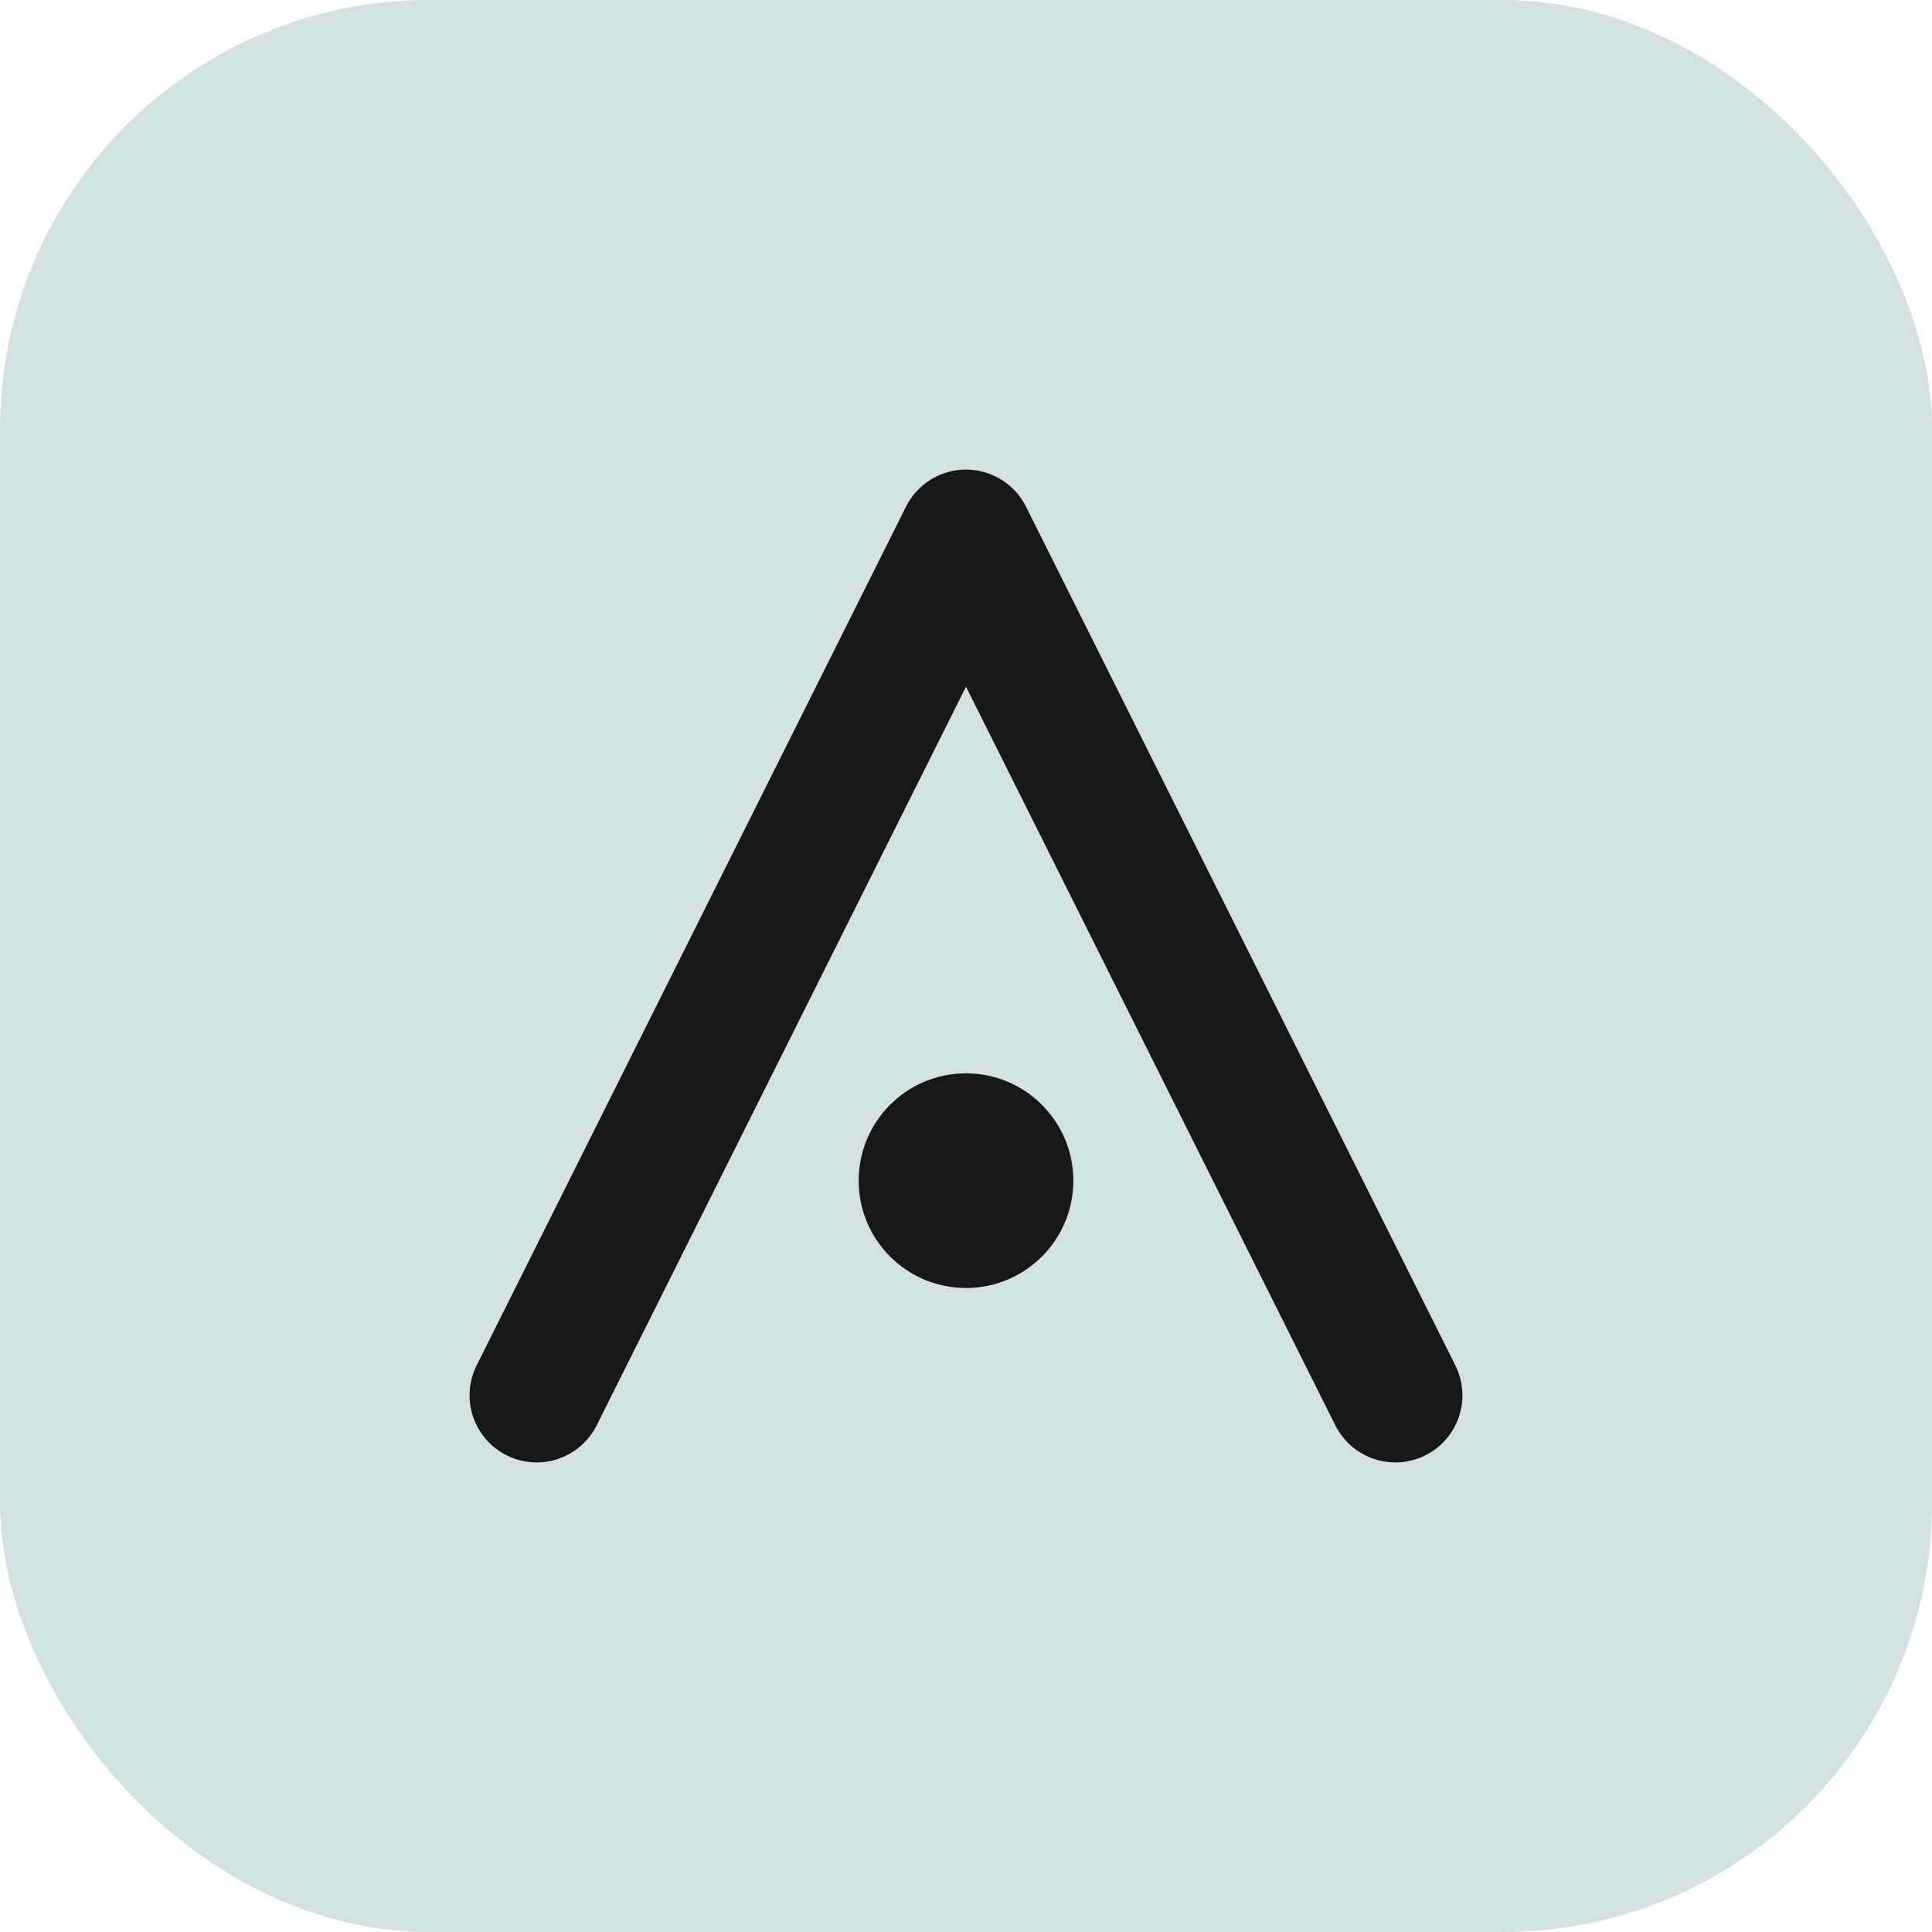 <svg width="36" height="36" viewBox="0 0 36 36" fill="none" xmlns="http://www.w3.org/2000/svg">
  <rect width="36" height="36" rx="8" fill="#D2E2E2"/>
  <path d="M10 26L18 10L26 26" stroke="#171717" stroke-width="2.5" stroke-linecap="round" stroke-linejoin="round"/>
  <circle cx="18" cy="22" r="2" fill="#171717"/>
</svg> 